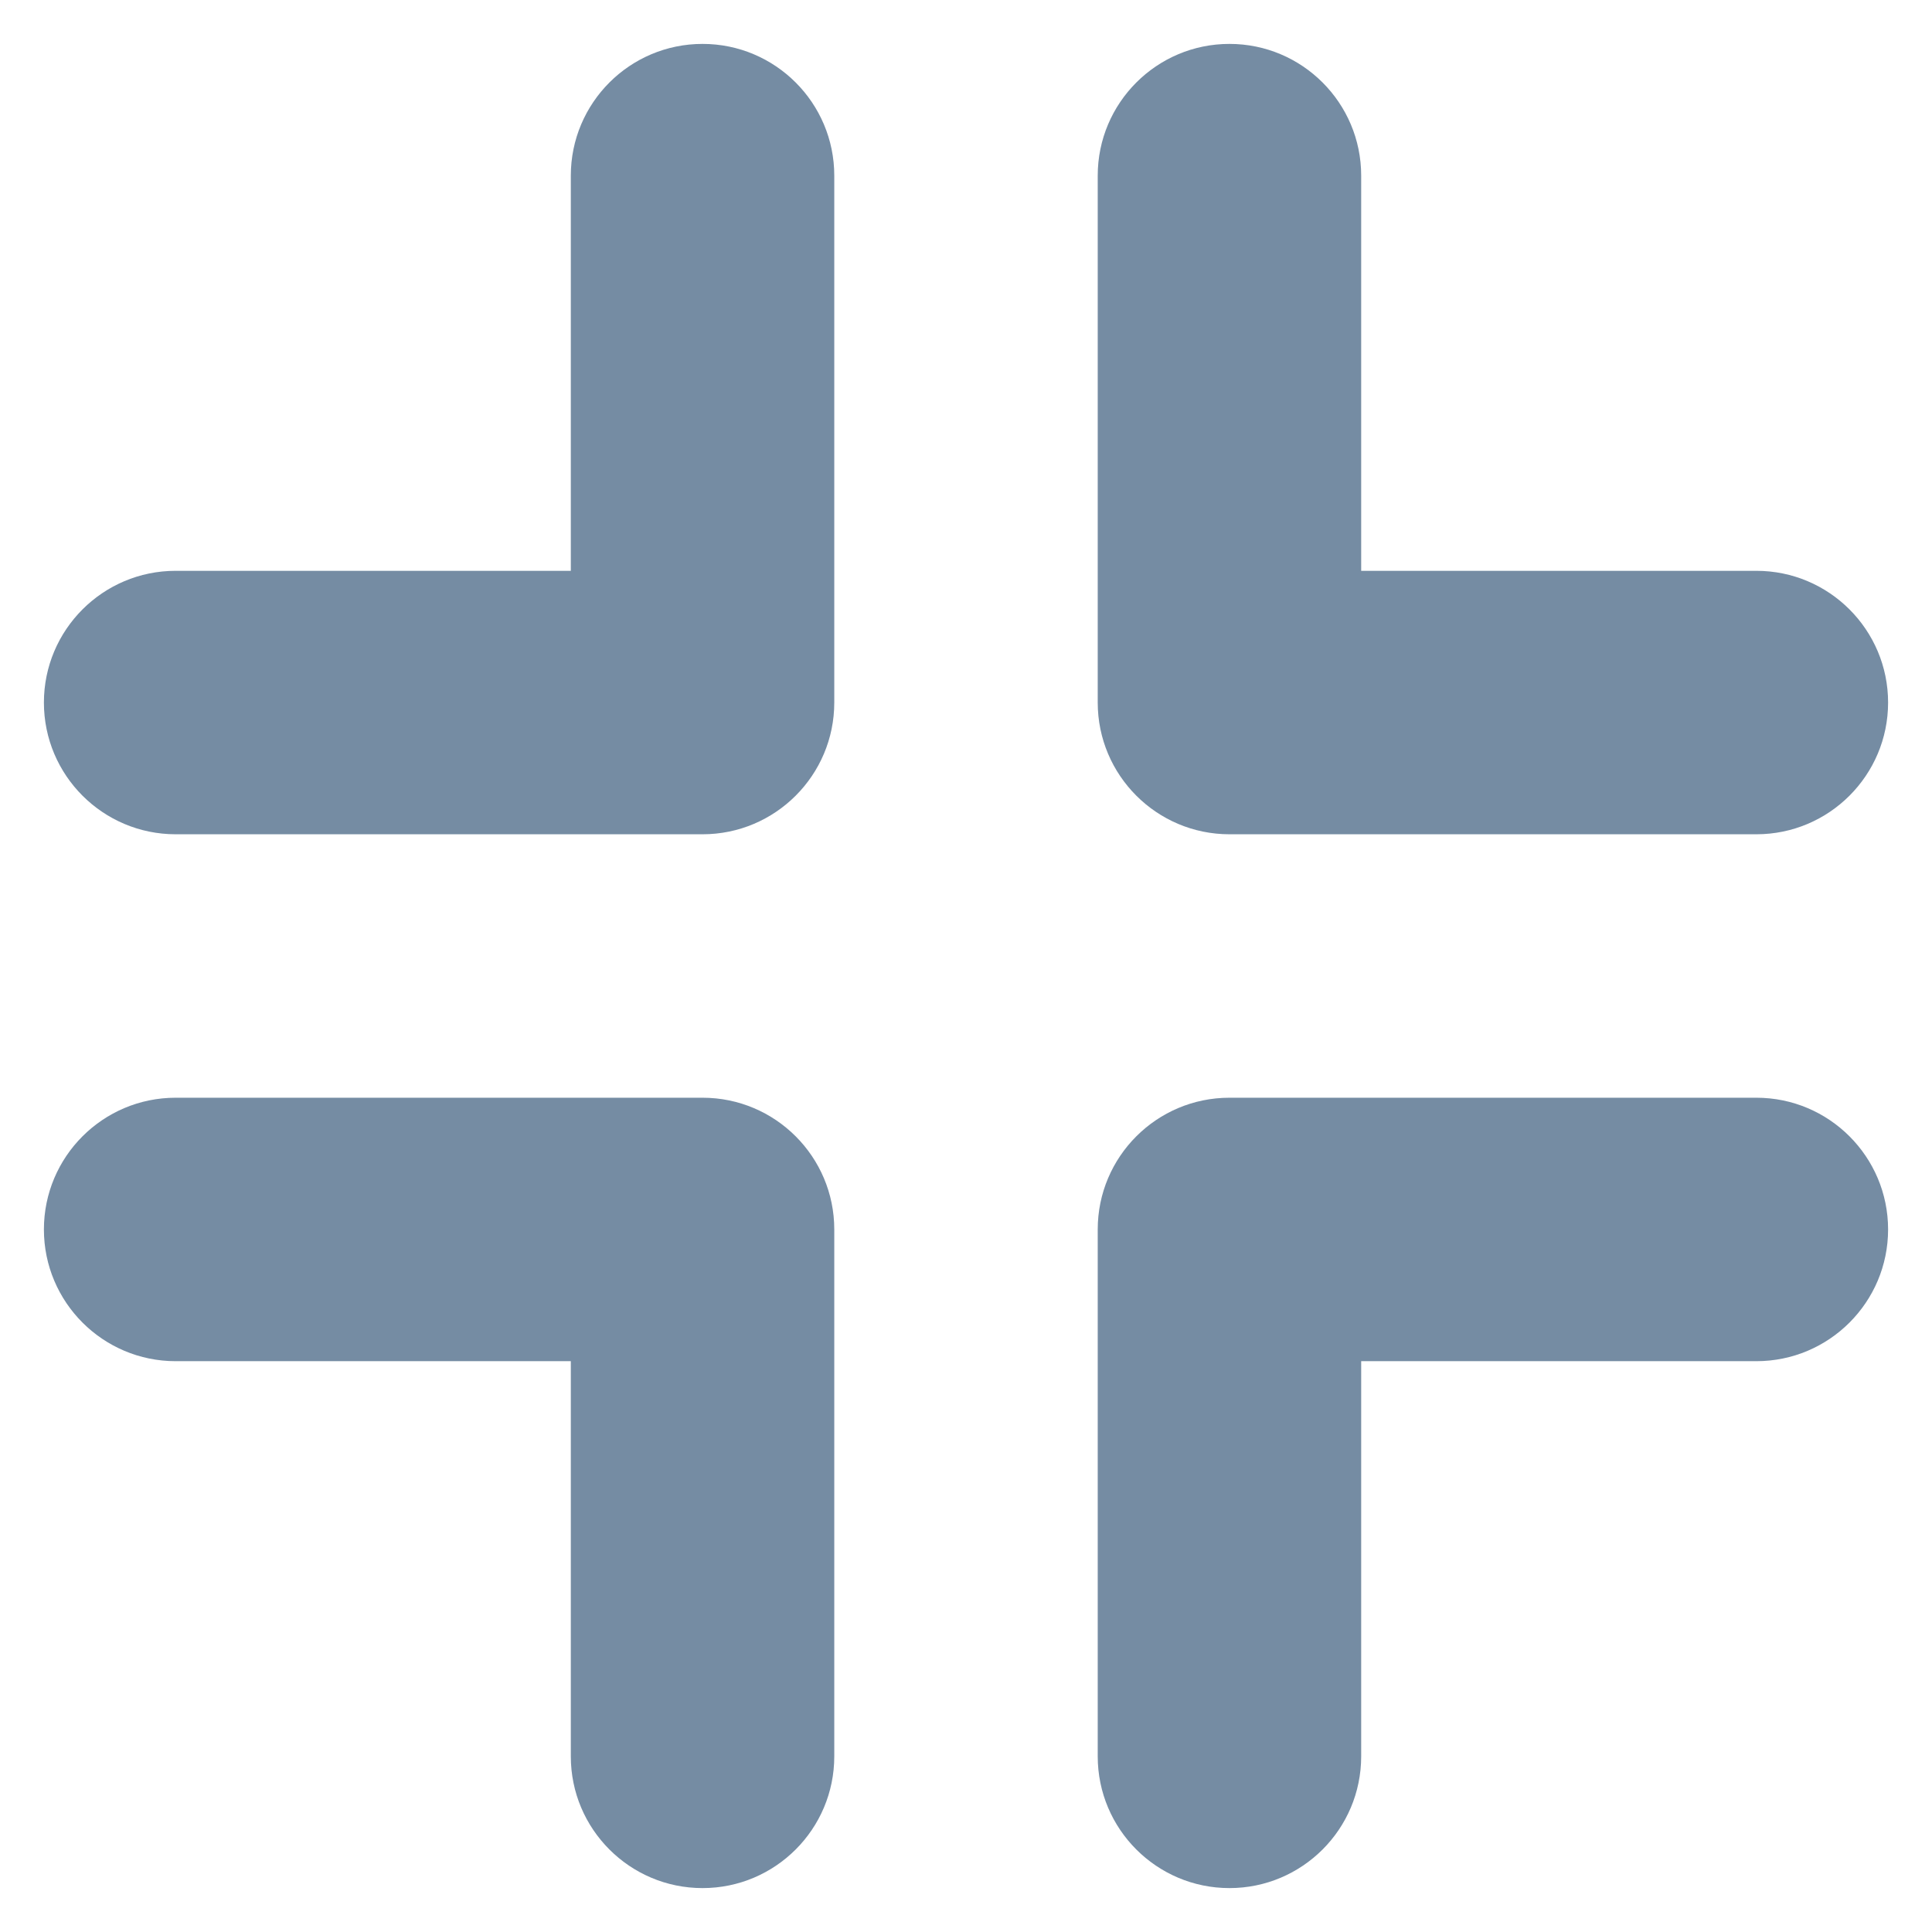 <?xml version="1.0" encoding="utf-8"?><!-- Uploaded to: SVG Repo, www.svgrepo.com, Generator: SVG Repo Mixer Tools -->
<svg width="800px" height="800px" viewBox="0 0 22 22" id="meteor-icon-kit__solid-compress" fill="none" xmlns="http://www.w3.org/2000/svg"><path d="M8 9.5C8.828 9.5 9.5 8.828 9.5 8V2C9.5 1.172 8.828 0.5 8 0.5C7.172 0.5 6.5 1.172 6.5 2V6.5H2C1.172 6.5 0.5 7.172 0.5 8C0.5 8.828 1.172 9.5 2 9.5H8z" fill="#758CA3"/><path d="M14 12.5C13.172 12.5 12.5 13.172 12.5 14V20C12.5 20.828 13.172 21.5 14 21.5C14.828 21.5 15.5 20.828 15.5 20V15.5H20C20.828 15.5 21.5 14.828 21.5 14C21.5 13.172 20.828 12.5 20 12.5H14z" fill="#758CA3"/><path d="M12.5 8C12.5 8.828 13.172 9.5 14 9.5H20C20.828 9.5 21.5 8.828 21.5 8C21.5 7.172 20.828 6.5 20 6.5H15.5V2C15.5 1.172 14.828 0.5 14 0.5C13.172 0.5 12.5 1.172 12.5 2V8z" fill="#758CA3"/><path d="M8 12.5C8.828 12.5 9.5 13.172 9.5 14V20C9.5 20.828 8.828 21.5 8 21.5C7.172 21.5 6.5 20.828 6.5 20V15.5H2C1.172 15.5 0.5 14.828 0.5 14C0.5 13.172 1.172 12.5 2 12.5H8z" fill="#758CA3"/></svg>
